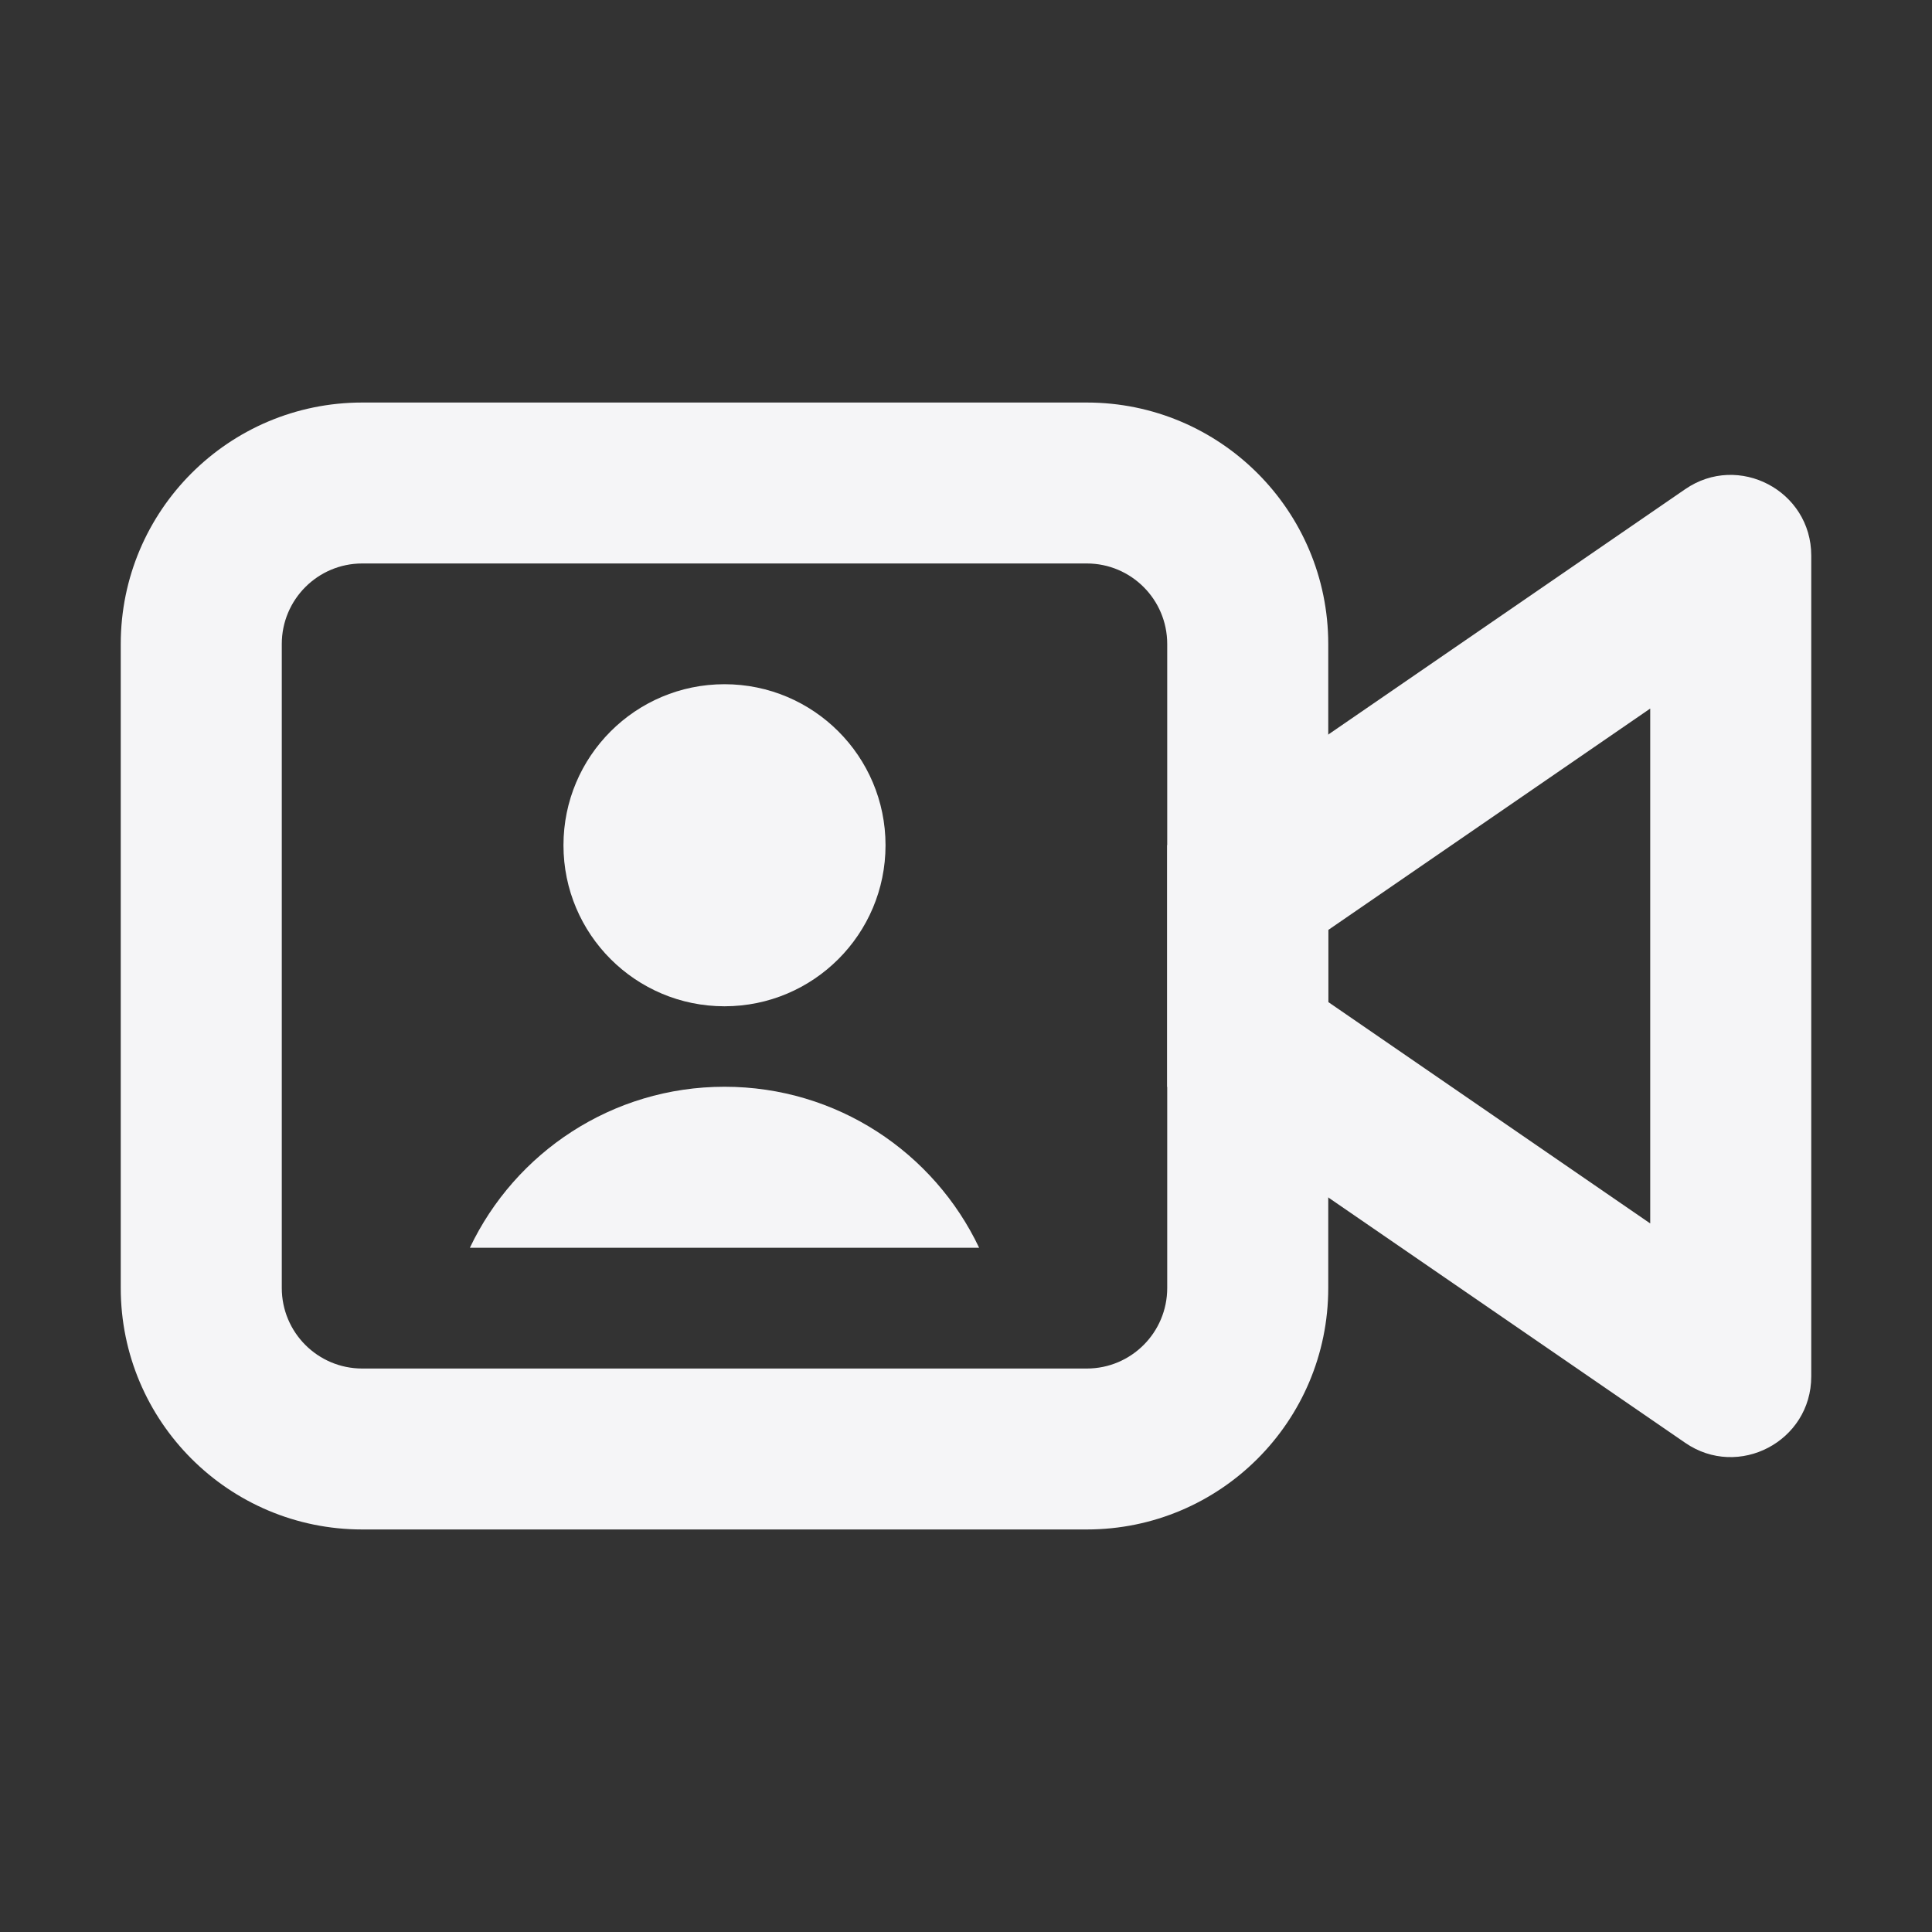 <svg width="20" height="20" viewBox="0 0 20 20" fill="none" xmlns="http://www.w3.org/2000/svg">
<rect x="0" y="0" width="20" height="20" fill="#333333" stroke="none"/>
<path fill-rule="evenodd" clip-rule="evenodd" d="M11.25 5.833H3.75C3.29 5.833 2.917 6.206 2.917 6.667V13.333C2.917 13.794 3.29 14.167 3.75 14.167H11.25C11.71 14.167 12.083 13.794 12.083 13.333V6.667C12.083 6.206 11.71 5.833 11.25 5.833ZM3.75 4.167C2.369 4.167 1.25 5.286 1.25 6.667V13.333C1.25 14.714 2.369 15.833 3.75 15.833H11.25C12.631 15.833 13.75 14.714 13.75 13.333V6.667C13.75 5.286 12.631 4.167 11.25 4.167H3.75Z" fill="#F5F5F7"/>
<path fill-rule="evenodd" clip-rule="evenodd" d="M12.083 11.25L17.445 14.936C17.997 15.316 18.75 14.92 18.75 14.249V5.751C18.75 5.08 17.997 4.684 17.445 5.064L12.083 8.75V11.25ZM13.75 10.373V9.627L17.083 7.335V12.665L13.75 10.373Z" fill="#F5F5F7"/>
<circle cx="7.5" cy="8.75" r="1.667" fill="#F5F5F7"/>
<path d="M10.136 12.917H4.864C5.332 11.931 6.337 11.25 7.5 11.25C8.664 11.25 9.668 11.931 10.136 12.917Z" fill="#F5F5F7"/>
</svg>
